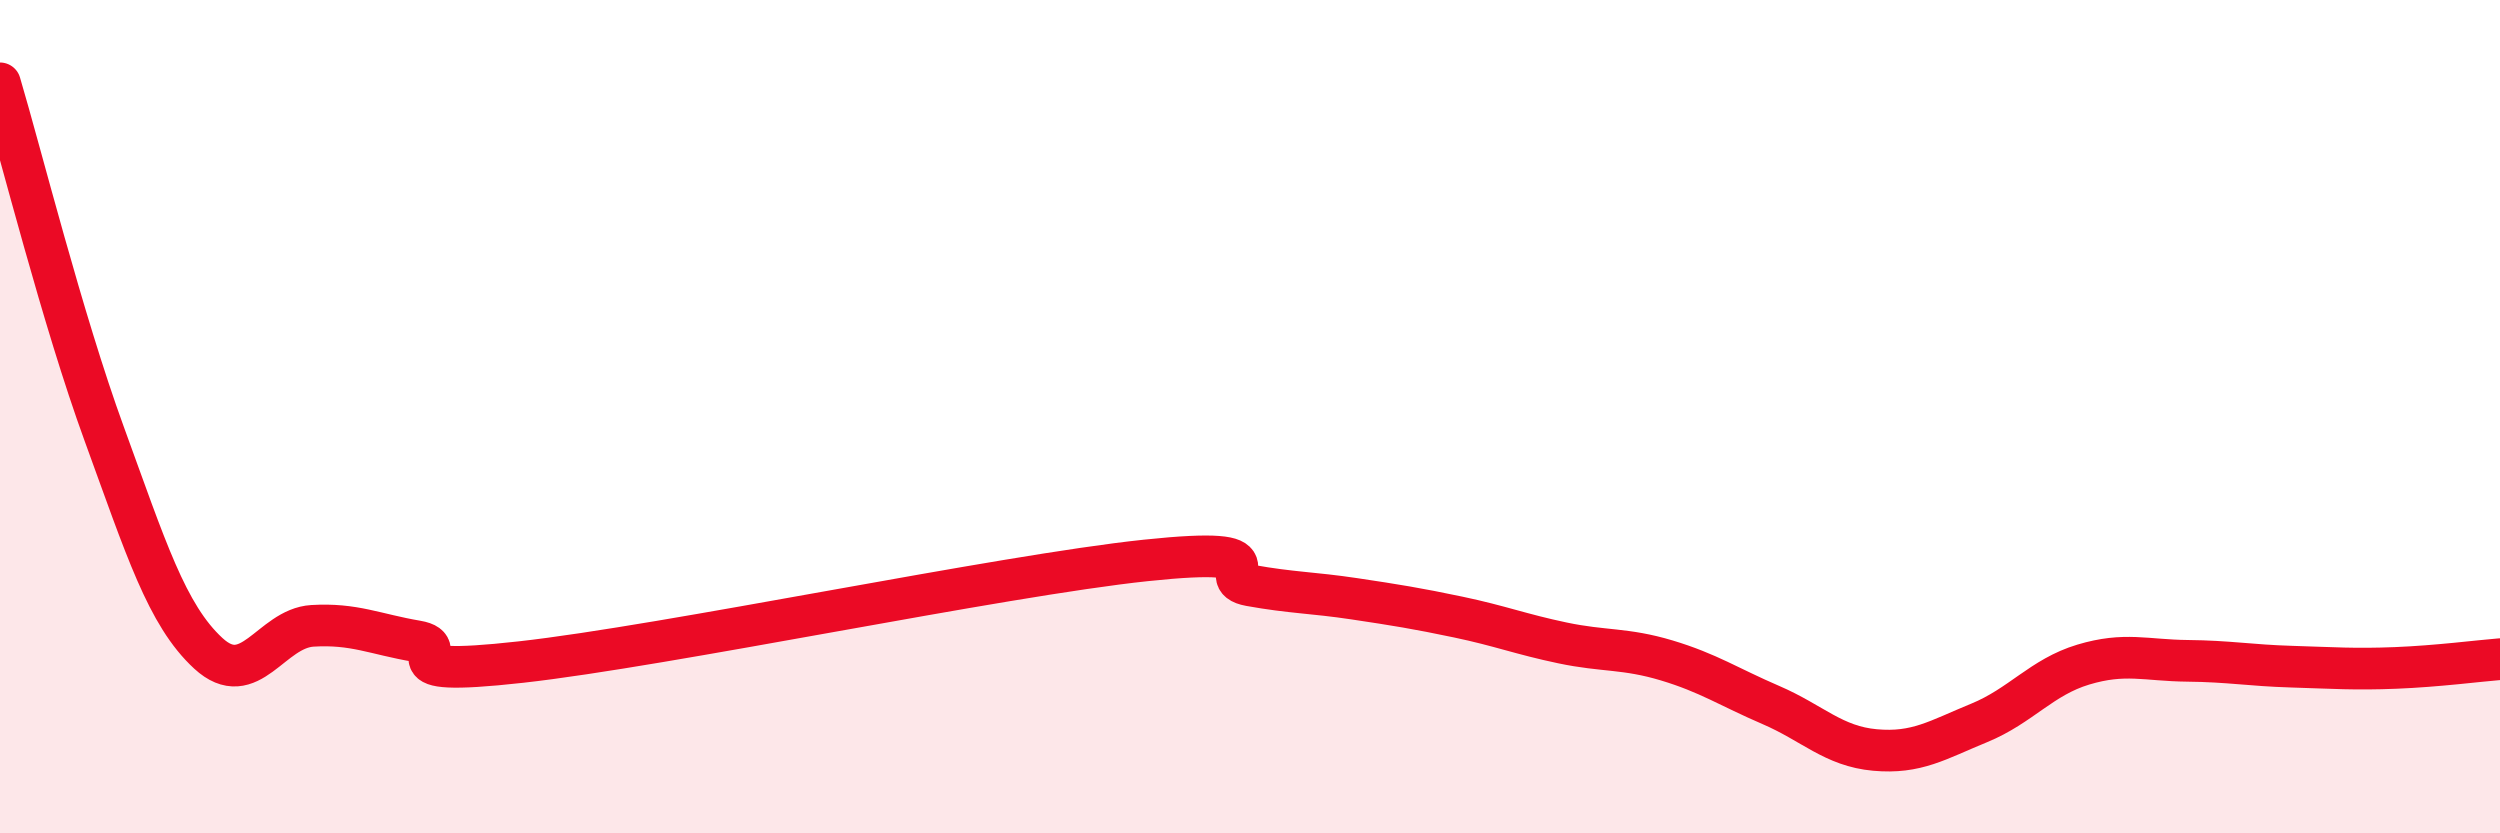 
    <svg width="60" height="20" viewBox="0 0 60 20" xmlns="http://www.w3.org/2000/svg">
      <path
        d="M 0,2 C 0.5,3.68 1.5,7.67 2.5,10.41 C 3.5,13.15 4,14.76 5,15.68 C 6,16.6 6.5,15.08 7.5,15.02 C 8.5,14.96 9,15.22 10,15.39 C 11,15.56 9,16.28 12.5,15.89 C 16,15.5 24,13.82 27.5,13.45 C 31,13.08 29,13.87 30,14.05 C 31,14.23 31.5,14.22 32.5,14.37 C 33.5,14.52 34,14.6 35,14.81 C 36,15.02 36.5,15.22 37.5,15.43 C 38.5,15.64 39,15.55 40,15.85 C 41,16.15 41.5,16.49 42.5,16.92 C 43.5,17.35 44,17.91 45,18 C 46,18.09 46.5,17.76 47.5,17.35 C 48.5,16.94 49,16.25 50,15.95 C 51,15.65 51.5,15.85 52.5,15.86 C 53.5,15.87 54,15.97 55,16 C 56,16.03 56.5,16.07 57.5,16.03 C 58.5,15.99 59.5,15.86 60,15.82L60 20L0 20Z"
        fill="#EB0A25"
        opacity="0.1"
        stroke-linecap="round"
        stroke-linejoin="round"
      />
      <path
        d="M 0,2 C 0.5,3.68 1.5,7.67 2.5,10.41 C 3.5,13.15 4,14.76 5,15.68 C 6,16.6 6.5,15.08 7.5,15.02 C 8.5,14.96 9,15.22 10,15.39 C 11,15.56 9,16.28 12.5,15.89 C 16,15.5 24,13.82 27.5,13.45 C 31,13.08 29,13.87 30,14.05 C 31,14.23 31.5,14.22 32.5,14.37 C 33.5,14.52 34,14.6 35,14.81 C 36,15.02 36.5,15.22 37.5,15.43 C 38.5,15.64 39,15.55 40,15.85 C 41,16.15 41.5,16.49 42.5,16.92 C 43.5,17.35 44,17.91 45,18 C 46,18.09 46.5,17.76 47.5,17.35 C 48.5,16.94 49,16.25 50,15.95 C 51,15.65 51.5,15.85 52.5,15.86 C 53.5,15.87 54,15.97 55,16 C 56,16.03 56.5,16.07 57.5,16.03 C 58.5,15.99 59.5,15.86 60,15.82"
        stroke="#EB0A25"
        stroke-width="1"
        fill="none"
        stroke-linecap="round"
        stroke-linejoin="round"
      />
    </svg>
  